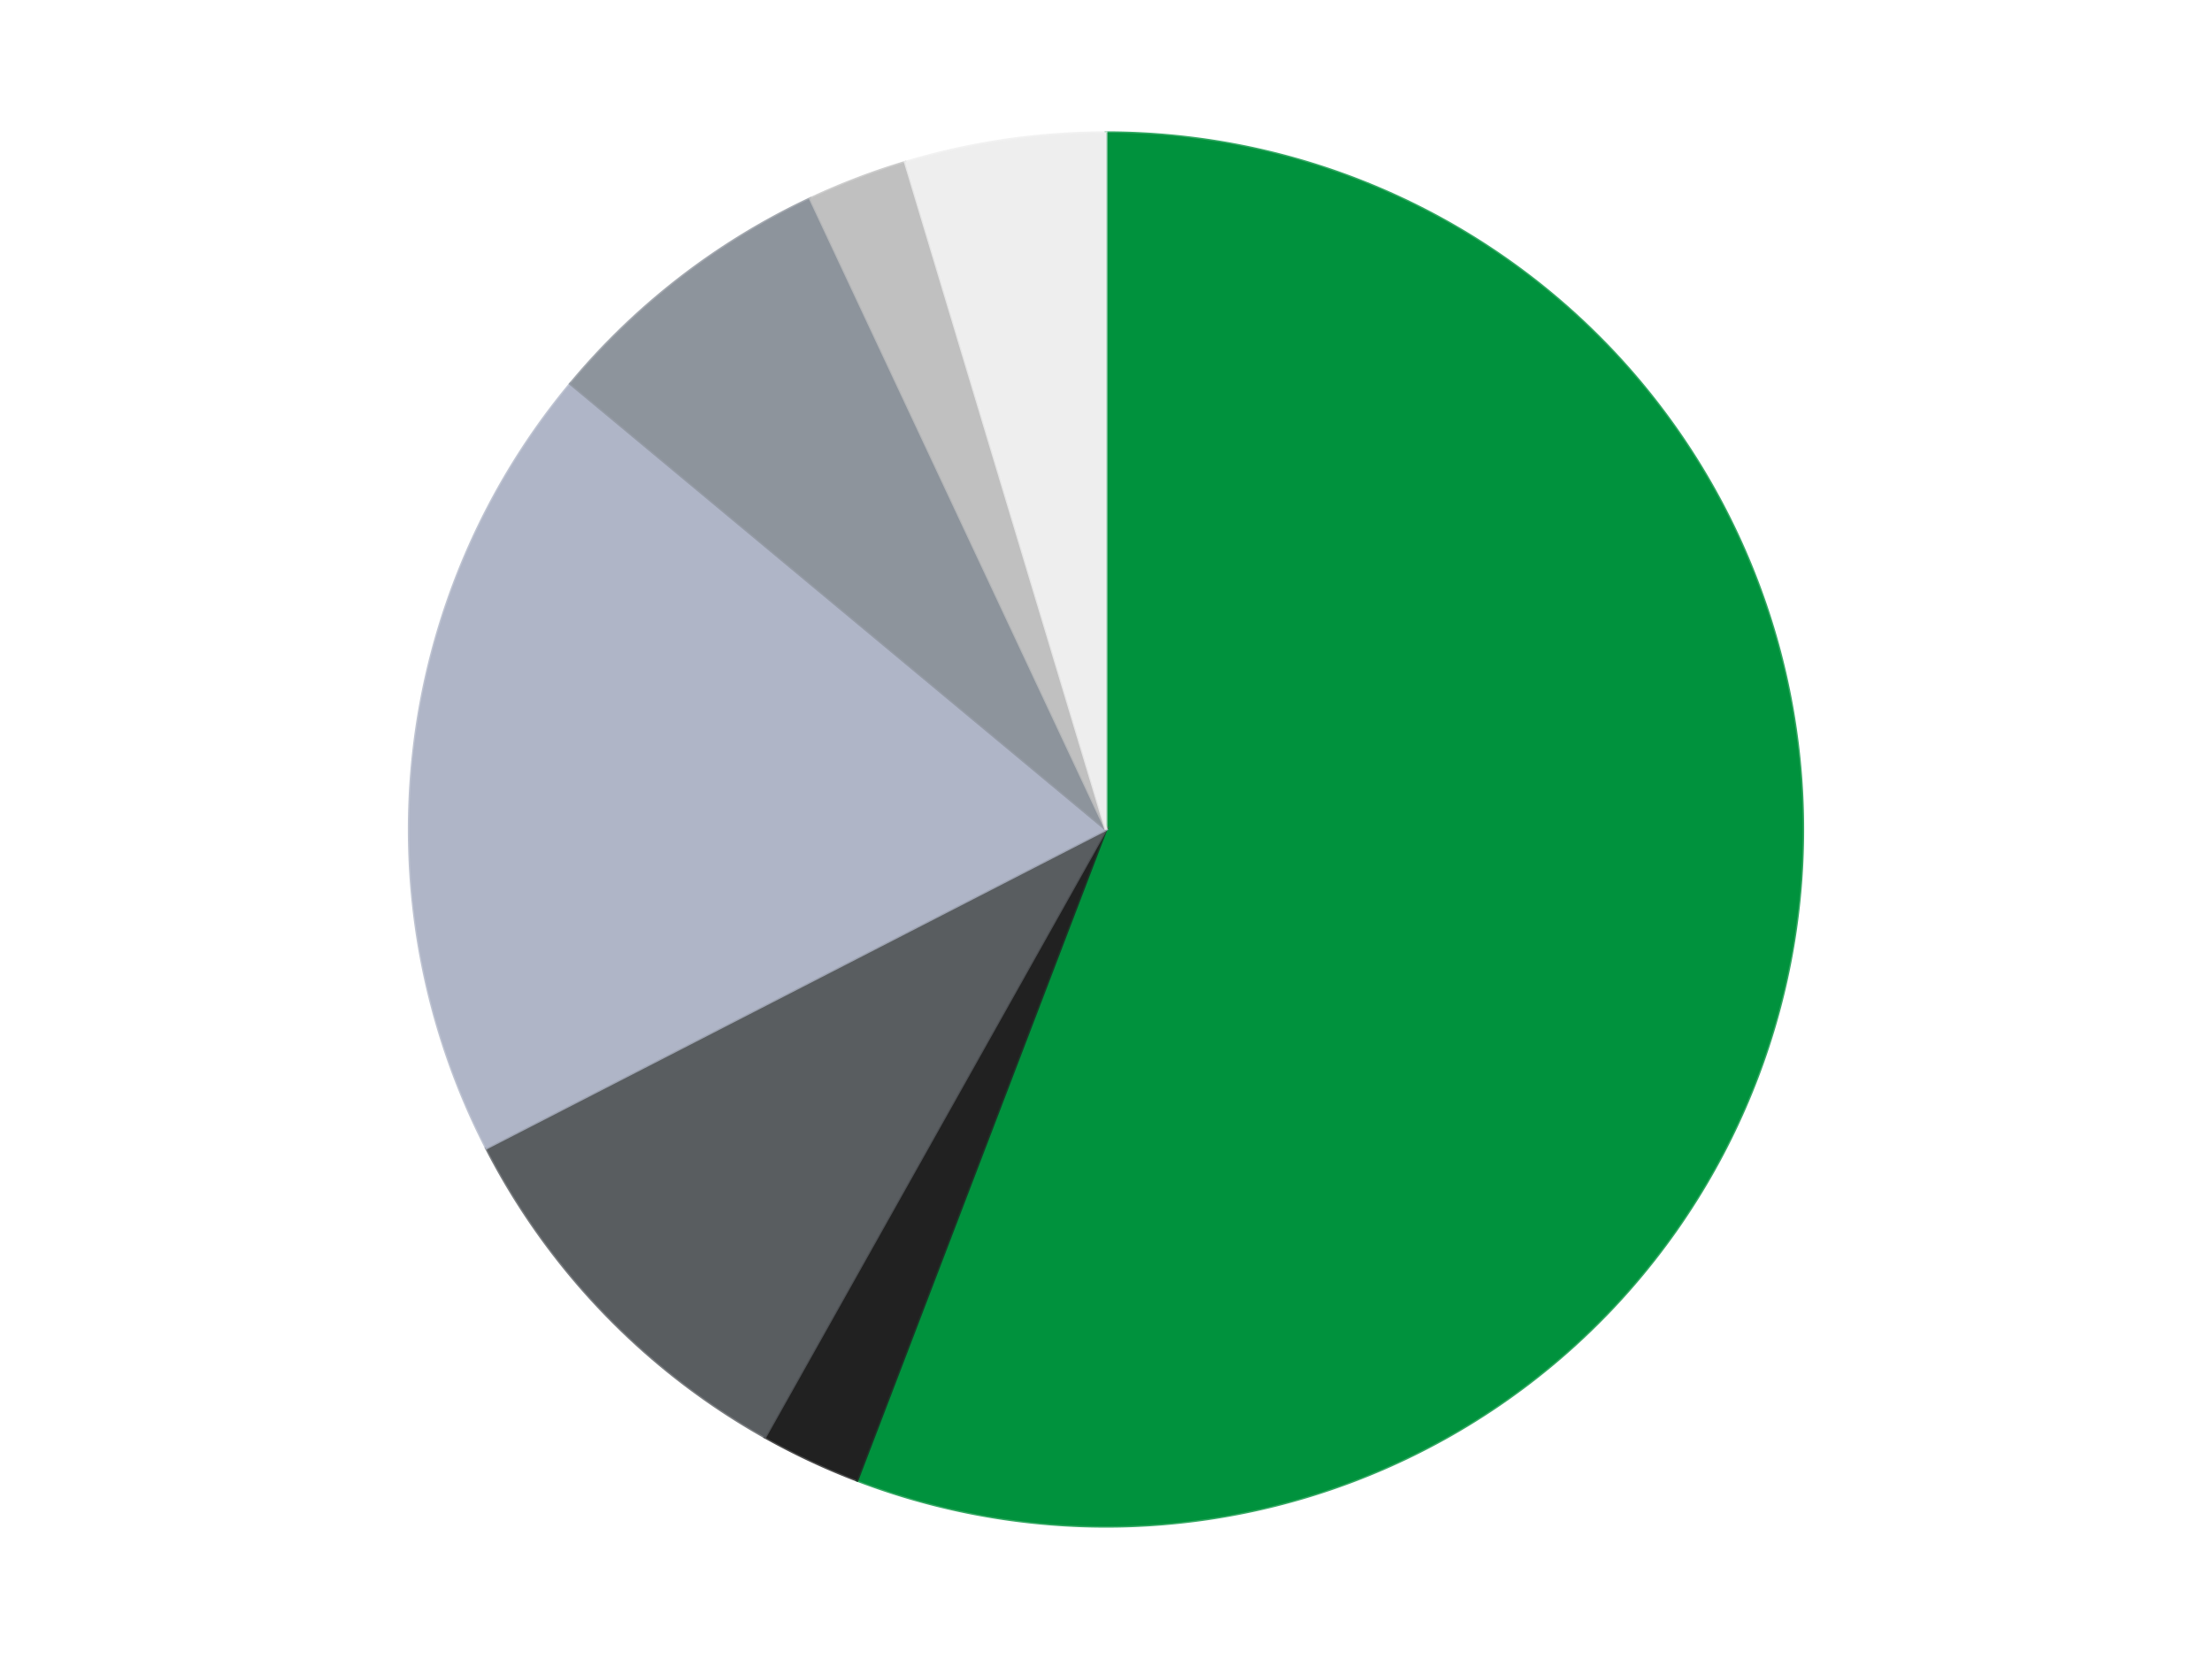 <?xml version='1.0' encoding='utf-8'?>
<svg xmlns="http://www.w3.org/2000/svg" xmlns:xlink="http://www.w3.org/1999/xlink" id="chart-de9c6223-2f04-4038-940f-9371f347ad9f" class="pygal-chart" viewBox="0 0 800 600"><!--Generated with pygal 3.0.4 (lxml) ©Kozea 2012-2016 on 2024-07-06--><!--http://pygal.org--><!--http://github.com/Kozea/pygal--><defs><style type="text/css">#chart-de9c6223-2f04-4038-940f-9371f347ad9f{-webkit-user-select:none;-webkit-font-smoothing:antialiased;font-family:Consolas,"Liberation Mono",Menlo,Courier,monospace}#chart-de9c6223-2f04-4038-940f-9371f347ad9f .title{font-family:Consolas,"Liberation Mono",Menlo,Courier,monospace;font-size:16px}#chart-de9c6223-2f04-4038-940f-9371f347ad9f .legends .legend text{font-family:Consolas,"Liberation Mono",Menlo,Courier,monospace;font-size:14px}#chart-de9c6223-2f04-4038-940f-9371f347ad9f .axis text{font-family:Consolas,"Liberation Mono",Menlo,Courier,monospace;font-size:10px}#chart-de9c6223-2f04-4038-940f-9371f347ad9f .axis text.major{font-family:Consolas,"Liberation Mono",Menlo,Courier,monospace;font-size:10px}#chart-de9c6223-2f04-4038-940f-9371f347ad9f .text-overlay text.value{font-family:Consolas,"Liberation Mono",Menlo,Courier,monospace;font-size:16px}#chart-de9c6223-2f04-4038-940f-9371f347ad9f .text-overlay text.label{font-family:Consolas,"Liberation Mono",Menlo,Courier,monospace;font-size:10px}#chart-de9c6223-2f04-4038-940f-9371f347ad9f .tooltip{font-family:Consolas,"Liberation Mono",Menlo,Courier,monospace;font-size:14px}#chart-de9c6223-2f04-4038-940f-9371f347ad9f text.no_data{font-family:Consolas,"Liberation Mono",Menlo,Courier,monospace;font-size:64px}
#chart-de9c6223-2f04-4038-940f-9371f347ad9f{background-color:transparent}#chart-de9c6223-2f04-4038-940f-9371f347ad9f path,#chart-de9c6223-2f04-4038-940f-9371f347ad9f line,#chart-de9c6223-2f04-4038-940f-9371f347ad9f rect,#chart-de9c6223-2f04-4038-940f-9371f347ad9f circle{-webkit-transition:150ms;-moz-transition:150ms;transition:150ms}#chart-de9c6223-2f04-4038-940f-9371f347ad9f .graph &gt; .background{fill:transparent}#chart-de9c6223-2f04-4038-940f-9371f347ad9f .plot &gt; .background{fill:transparent}#chart-de9c6223-2f04-4038-940f-9371f347ad9f .graph{fill:rgba(0,0,0,.87)}#chart-de9c6223-2f04-4038-940f-9371f347ad9f text.no_data{fill:rgba(0,0,0,1)}#chart-de9c6223-2f04-4038-940f-9371f347ad9f .title{fill:rgba(0,0,0,1)}#chart-de9c6223-2f04-4038-940f-9371f347ad9f .legends .legend text{fill:rgba(0,0,0,.87)}#chart-de9c6223-2f04-4038-940f-9371f347ad9f .legends .legend:hover text{fill:rgba(0,0,0,1)}#chart-de9c6223-2f04-4038-940f-9371f347ad9f .axis .line{stroke:rgba(0,0,0,1)}#chart-de9c6223-2f04-4038-940f-9371f347ad9f .axis .guide.line{stroke:rgba(0,0,0,.54)}#chart-de9c6223-2f04-4038-940f-9371f347ad9f .axis .major.line{stroke:rgba(0,0,0,.87)}#chart-de9c6223-2f04-4038-940f-9371f347ad9f .axis text.major{fill:rgba(0,0,0,1)}#chart-de9c6223-2f04-4038-940f-9371f347ad9f .axis.y .guides:hover .guide.line,#chart-de9c6223-2f04-4038-940f-9371f347ad9f .line-graph .axis.x .guides:hover .guide.line,#chart-de9c6223-2f04-4038-940f-9371f347ad9f .stackedline-graph .axis.x .guides:hover .guide.line,#chart-de9c6223-2f04-4038-940f-9371f347ad9f .xy-graph .axis.x .guides:hover .guide.line{stroke:rgba(0,0,0,1)}#chart-de9c6223-2f04-4038-940f-9371f347ad9f .axis .guides:hover text{fill:rgba(0,0,0,1)}#chart-de9c6223-2f04-4038-940f-9371f347ad9f .reactive{fill-opacity:1.0;stroke-opacity:.8;stroke-width:1}#chart-de9c6223-2f04-4038-940f-9371f347ad9f .ci{stroke:rgba(0,0,0,.87)}#chart-de9c6223-2f04-4038-940f-9371f347ad9f .reactive.active,#chart-de9c6223-2f04-4038-940f-9371f347ad9f .active .reactive{fill-opacity:0.6;stroke-opacity:.9;stroke-width:4}#chart-de9c6223-2f04-4038-940f-9371f347ad9f .ci .reactive.active{stroke-width:1.5}#chart-de9c6223-2f04-4038-940f-9371f347ad9f .series text{fill:rgba(0,0,0,1)}#chart-de9c6223-2f04-4038-940f-9371f347ad9f .tooltip rect{fill:transparent;stroke:rgba(0,0,0,1);-webkit-transition:opacity 150ms;-moz-transition:opacity 150ms;transition:opacity 150ms}#chart-de9c6223-2f04-4038-940f-9371f347ad9f .tooltip .label{fill:rgba(0,0,0,.87)}#chart-de9c6223-2f04-4038-940f-9371f347ad9f .tooltip .label{fill:rgba(0,0,0,.87)}#chart-de9c6223-2f04-4038-940f-9371f347ad9f .tooltip .legend{font-size:.8em;fill:rgba(0,0,0,.54)}#chart-de9c6223-2f04-4038-940f-9371f347ad9f .tooltip .x_label{font-size:.6em;fill:rgba(0,0,0,1)}#chart-de9c6223-2f04-4038-940f-9371f347ad9f .tooltip .xlink{font-size:.5em;text-decoration:underline}#chart-de9c6223-2f04-4038-940f-9371f347ad9f .tooltip .value{font-size:1.5em}#chart-de9c6223-2f04-4038-940f-9371f347ad9f .bound{font-size:.5em}#chart-de9c6223-2f04-4038-940f-9371f347ad9f .max-value{font-size:.75em;fill:rgba(0,0,0,.54)}#chart-de9c6223-2f04-4038-940f-9371f347ad9f .map-element{fill:transparent;stroke:rgba(0,0,0,.54) !important}#chart-de9c6223-2f04-4038-940f-9371f347ad9f .map-element .reactive{fill-opacity:inherit;stroke-opacity:inherit}#chart-de9c6223-2f04-4038-940f-9371f347ad9f .color-0,#chart-de9c6223-2f04-4038-940f-9371f347ad9f .color-0 a:visited{stroke:#F44336;fill:#F44336}#chart-de9c6223-2f04-4038-940f-9371f347ad9f .color-1,#chart-de9c6223-2f04-4038-940f-9371f347ad9f .color-1 a:visited{stroke:#3F51B5;fill:#3F51B5}#chart-de9c6223-2f04-4038-940f-9371f347ad9f .color-2,#chart-de9c6223-2f04-4038-940f-9371f347ad9f .color-2 a:visited{stroke:#009688;fill:#009688}#chart-de9c6223-2f04-4038-940f-9371f347ad9f .color-3,#chart-de9c6223-2f04-4038-940f-9371f347ad9f .color-3 a:visited{stroke:#FFC107;fill:#FFC107}#chart-de9c6223-2f04-4038-940f-9371f347ad9f .color-4,#chart-de9c6223-2f04-4038-940f-9371f347ad9f .color-4 a:visited{stroke:#FF5722;fill:#FF5722}#chart-de9c6223-2f04-4038-940f-9371f347ad9f .color-5,#chart-de9c6223-2f04-4038-940f-9371f347ad9f .color-5 a:visited{stroke:#9C27B0;fill:#9C27B0}#chart-de9c6223-2f04-4038-940f-9371f347ad9f .color-6,#chart-de9c6223-2f04-4038-940f-9371f347ad9f .color-6 a:visited{stroke:#03A9F4;fill:#03A9F4}#chart-de9c6223-2f04-4038-940f-9371f347ad9f .text-overlay .color-0 text{fill:black}#chart-de9c6223-2f04-4038-940f-9371f347ad9f .text-overlay .color-1 text{fill:black}#chart-de9c6223-2f04-4038-940f-9371f347ad9f .text-overlay .color-2 text{fill:black}#chart-de9c6223-2f04-4038-940f-9371f347ad9f .text-overlay .color-3 text{fill:black}#chart-de9c6223-2f04-4038-940f-9371f347ad9f .text-overlay .color-4 text{fill:black}#chart-de9c6223-2f04-4038-940f-9371f347ad9f .text-overlay .color-5 text{fill:black}#chart-de9c6223-2f04-4038-940f-9371f347ad9f .text-overlay .color-6 text{fill:black}
#chart-de9c6223-2f04-4038-940f-9371f347ad9f text.no_data{text-anchor:middle}#chart-de9c6223-2f04-4038-940f-9371f347ad9f .guide.line{fill:none}#chart-de9c6223-2f04-4038-940f-9371f347ad9f .centered{text-anchor:middle}#chart-de9c6223-2f04-4038-940f-9371f347ad9f .title{text-anchor:middle}#chart-de9c6223-2f04-4038-940f-9371f347ad9f .legends .legend text{fill-opacity:1}#chart-de9c6223-2f04-4038-940f-9371f347ad9f .axis.x text{text-anchor:middle}#chart-de9c6223-2f04-4038-940f-9371f347ad9f .axis.x:not(.web) text[transform]{text-anchor:start}#chart-de9c6223-2f04-4038-940f-9371f347ad9f .axis.x:not(.web) text[transform].backwards{text-anchor:end}#chart-de9c6223-2f04-4038-940f-9371f347ad9f .axis.y text{text-anchor:end}#chart-de9c6223-2f04-4038-940f-9371f347ad9f .axis.y text[transform].backwards{text-anchor:start}#chart-de9c6223-2f04-4038-940f-9371f347ad9f .axis.y2 text{text-anchor:start}#chart-de9c6223-2f04-4038-940f-9371f347ad9f .axis.y2 text[transform].backwards{text-anchor:end}#chart-de9c6223-2f04-4038-940f-9371f347ad9f .axis .guide.line{stroke-dasharray:4,4;stroke:black}#chart-de9c6223-2f04-4038-940f-9371f347ad9f .axis .major.guide.line{stroke-dasharray:6,6;stroke:black}#chart-de9c6223-2f04-4038-940f-9371f347ad9f .horizontal .axis.y .guide.line,#chart-de9c6223-2f04-4038-940f-9371f347ad9f .horizontal .axis.y2 .guide.line,#chart-de9c6223-2f04-4038-940f-9371f347ad9f .vertical .axis.x .guide.line{opacity:0}#chart-de9c6223-2f04-4038-940f-9371f347ad9f .horizontal .axis.always_show .guide.line,#chart-de9c6223-2f04-4038-940f-9371f347ad9f .vertical .axis.always_show .guide.line{opacity:1 !important}#chart-de9c6223-2f04-4038-940f-9371f347ad9f .axis.y .guides:hover .guide.line,#chart-de9c6223-2f04-4038-940f-9371f347ad9f .axis.y2 .guides:hover .guide.line,#chart-de9c6223-2f04-4038-940f-9371f347ad9f .axis.x .guides:hover .guide.line{opacity:1}#chart-de9c6223-2f04-4038-940f-9371f347ad9f .axis .guides:hover text{opacity:1}#chart-de9c6223-2f04-4038-940f-9371f347ad9f .nofill{fill:none}#chart-de9c6223-2f04-4038-940f-9371f347ad9f .subtle-fill{fill-opacity:.2}#chart-de9c6223-2f04-4038-940f-9371f347ad9f .dot{stroke-width:1px;fill-opacity:1;stroke-opacity:1}#chart-de9c6223-2f04-4038-940f-9371f347ad9f .dot.active{stroke-width:5px}#chart-de9c6223-2f04-4038-940f-9371f347ad9f .dot.negative{fill:transparent}#chart-de9c6223-2f04-4038-940f-9371f347ad9f text,#chart-de9c6223-2f04-4038-940f-9371f347ad9f tspan{stroke:none !important}#chart-de9c6223-2f04-4038-940f-9371f347ad9f .series text.active{opacity:1}#chart-de9c6223-2f04-4038-940f-9371f347ad9f .tooltip rect{fill-opacity:.95;stroke-width:.5}#chart-de9c6223-2f04-4038-940f-9371f347ad9f .tooltip text{fill-opacity:1}#chart-de9c6223-2f04-4038-940f-9371f347ad9f .showable{visibility:hidden}#chart-de9c6223-2f04-4038-940f-9371f347ad9f .showable.shown{visibility:visible}#chart-de9c6223-2f04-4038-940f-9371f347ad9f .gauge-background{fill:rgba(229,229,229,1);stroke:none}#chart-de9c6223-2f04-4038-940f-9371f347ad9f .bg-lines{stroke:transparent;stroke-width:2px}</style><script type="text/javascript">window.pygal = window.pygal || {};window.pygal.config = window.pygal.config || {};window.pygal.config['de9c6223-2f04-4038-940f-9371f347ad9f'] = {"allow_interruptions": false, "box_mode": "extremes", "classes": ["pygal-chart"], "css": ["file://style.css", "file://graph.css"], "defs": [], "disable_xml_declaration": false, "dots_size": 2.5, "dynamic_print_values": false, "explicit_size": false, "fill": false, "force_uri_protocol": "https", "formatter": null, "half_pie": false, "height": 600, "include_x_axis": false, "inner_radius": 0, "interpolate": null, "interpolation_parameters": {}, "interpolation_precision": 250, "inverse_y_axis": false, "js": ["//kozea.github.io/pygal.js/2.0.x/pygal-tooltips.min.js"], "legend_at_bottom": false, "legend_at_bottom_columns": null, "legend_box_size": 12, "logarithmic": false, "margin": 20, "margin_bottom": null, "margin_left": null, "margin_right": null, "margin_top": null, "max_scale": 16, "min_scale": 4, "missing_value_fill_truncation": "x", "no_data_text": "No data", "no_prefix": false, "order_min": null, "pretty_print": false, "print_labels": false, "print_values": false, "print_values_position": "center", "print_zeroes": true, "range": null, "rounded_bars": null, "secondary_range": null, "show_dots": true, "show_legend": false, "show_minor_x_labels": true, "show_minor_y_labels": true, "show_only_major_dots": false, "show_x_guides": false, "show_x_labels": true, "show_y_guides": true, "show_y_labels": true, "spacing": 10, "stack_from_top": false, "strict": false, "stroke": true, "stroke_style": null, "style": {"background": "transparent", "ci_colors": [], "colors": ["#F44336", "#3F51B5", "#009688", "#FFC107", "#FF5722", "#9C27B0", "#03A9F4", "#8BC34A", "#FF9800", "#E91E63", "#2196F3", "#4CAF50", "#FFEB3B", "#673AB7", "#00BCD4", "#CDDC39", "#9E9E9E", "#607D8B"], "dot_opacity": "1", "font_family": "Consolas, \"Liberation Mono\", Menlo, Courier, monospace", "foreground": "rgba(0, 0, 0, .87)", "foreground_strong": "rgba(0, 0, 0, 1)", "foreground_subtle": "rgba(0, 0, 0, .54)", "guide_stroke_color": "black", "guide_stroke_dasharray": "4,4", "label_font_family": "Consolas, \"Liberation Mono\", Menlo, Courier, monospace", "label_font_size": 10, "legend_font_family": "Consolas, \"Liberation Mono\", Menlo, Courier, monospace", "legend_font_size": 14, "major_guide_stroke_color": "black", "major_guide_stroke_dasharray": "6,6", "major_label_font_family": "Consolas, \"Liberation Mono\", Menlo, Courier, monospace", "major_label_font_size": 10, "no_data_font_family": "Consolas, \"Liberation Mono\", Menlo, Courier, monospace", "no_data_font_size": 64, "opacity": "1.0", "opacity_hover": "0.6", "plot_background": "transparent", "stroke_opacity": ".8", "stroke_opacity_hover": ".9", "stroke_width": "1", "stroke_width_hover": "4", "title_font_family": "Consolas, \"Liberation Mono\", Menlo, Courier, monospace", "title_font_size": 16, "tooltip_font_family": "Consolas, \"Liberation Mono\", Menlo, Courier, monospace", "tooltip_font_size": 14, "transition": "150ms", "value_background": "rgba(229, 229, 229, 1)", "value_colors": [], "value_font_family": "Consolas, \"Liberation Mono\", Menlo, Courier, monospace", "value_font_size": 16, "value_label_font_family": "Consolas, \"Liberation Mono\", Menlo, Courier, monospace", "value_label_font_size": 10}, "title": null, "tooltip_border_radius": 0, "tooltip_fancy_mode": true, "truncate_label": null, "truncate_legend": null, "width": 800, "x_label_rotation": 0, "x_labels": null, "x_labels_major": null, "x_labels_major_count": null, "x_labels_major_every": null, "x_title": null, "xrange": null, "y_label_rotation": 0, "y_labels": null, "y_labels_major": null, "y_labels_major_count": null, "y_labels_major_every": null, "y_title": null, "zero": 0, "legends": ["Green", "Black", "Dark Bluish Gray", "Light Bluish Gray", "Flat Silver", "Metallic Silver", "Trans-Clear"]}</script><script type="text/javascript" xlink:href="https://kozea.github.io/pygal.js/2.0.x/pygal-tooltips.min.js"/></defs><title>Pygal</title><g class="graph pie-graph vertical"><rect x="0" y="0" width="800" height="600" class="background"/><g transform="translate(20, 20)" class="plot"><rect x="0" y="0" width="760" height="560" class="background"/><g class="series serie-0 color-0"><g class="slices"><g class="slice" style="fill: #00923D; stroke: #00923D"><path d="M380 28 A252 252 0 1 1 289.978 515.372 L380 280 A0 0 0 1 0 380 280 z" class="slice reactive tooltip-trigger"/><desc class="value">24</desc><desc class="x centered">503.90407528051276</desc><desc class="y centered">302.886243223409</desc></g></g></g><g class="series serie-1 color-1"><g class="slices"><g class="slice" style="fill: #212121; stroke: #212121"><path d="M289.978 515.372 A252 252 0 0 1 256.667 499.756 L380 280 A0 0 0 0 0 380 280 z" class="slice reactive tooltip-trigger"/><desc class="value">1</desc><desc class="x centered">326.51845594164735</desc><desc class="y centered">394.0864779241365</desc></g></g></g><g class="series serie-2 color-2"><g class="slices"><g class="slice" style="fill: #595D60; stroke: #595D60"><path d="M256.667 499.756 A252 252 0 0 1 155.886 395.225 L380 280 A0 0 0 0 0 380 280 z" class="slice reactive tooltip-trigger"/><desc class="value">4</desc><desc class="x centered">289.2921623064925</desc><desc class="y centered">367.4533485977999</desc></g></g></g><g class="series serie-3 color-3"><g class="slices"><g class="slice" style="fill: #AFB5C7; stroke: #AFB5C7"><path d="M155.886 395.225 A252 252 0 0 1 186.301 118.802 L380 280 A0 0 0 0 0 380 280 z" class="slice reactive tooltip-trigger"/><desc class="value">8</desc><desc class="x centered">254.7558771197668</desc><desc class="y centered">266.21922774438787</desc></g></g></g><g class="series serie-4 color-4"><g class="slices"><g class="slice" style="fill: #8D949C; stroke: #8D949C"><path d="M186.301 118.802 A252 252 0 0 1 273.037 51.827 L380 280 A0 0 0 0 0 380 280 z" class="slice reactive tooltip-trigger"/><desc class="value">3</desc><desc class="x centered">302.992112023671</desc><desc class="y centered">180.27144245791396</desc></g></g></g><g class="series serie-5 color-5"><g class="slices"><g class="slice" style="fill: #C0C0C0; stroke: #C0C0C0"><path d="M273.037 51.827 A252 252 0 0 1 307.399 38.685 L380 280 A0 0 0 0 0 380 280 z" class="slice reactive tooltip-trigger"/><desc class="value">1</desc><desc class="x centered">334.98890788505736</desc><desc class="y centered">162.31397029969892</desc></g></g></g><g class="series serie-6 color-6"><g class="slices"><g class="slice" style="fill: #EEEEEE; stroke: #EEEEEE"><path d="M307.399 38.685 A252 252 0 0 1 380 28 L380 280 A0 0 0 0 0 380 280 z" class="slice reactive tooltip-trigger"/><desc class="value">2</desc><desc class="x centered">361.65425286538937</desc><desc class="y centered">155.3427356225361</desc></g></g></g></g><g class="titles"/><g transform="translate(20, 20)" class="plot overlay"><g class="series serie-0 color-0"/><g class="series serie-1 color-1"/><g class="series serie-2 color-2"/><g class="series serie-3 color-3"/><g class="series serie-4 color-4"/><g class="series serie-5 color-5"/><g class="series serie-6 color-6"/></g><g transform="translate(20, 20)" class="plot text-overlay"><g class="series serie-0 color-0"/><g class="series serie-1 color-1"/><g class="series serie-2 color-2"/><g class="series serie-3 color-3"/><g class="series serie-4 color-4"/><g class="series serie-5 color-5"/><g class="series serie-6 color-6"/></g><g transform="translate(20, 20)" class="plot tooltip-overlay"><g transform="translate(0 0)" style="opacity: 0" class="tooltip"><rect rx="0" ry="0" width="0" height="0" class="tooltip-box"/><g class="text"/></g></g></g></svg>